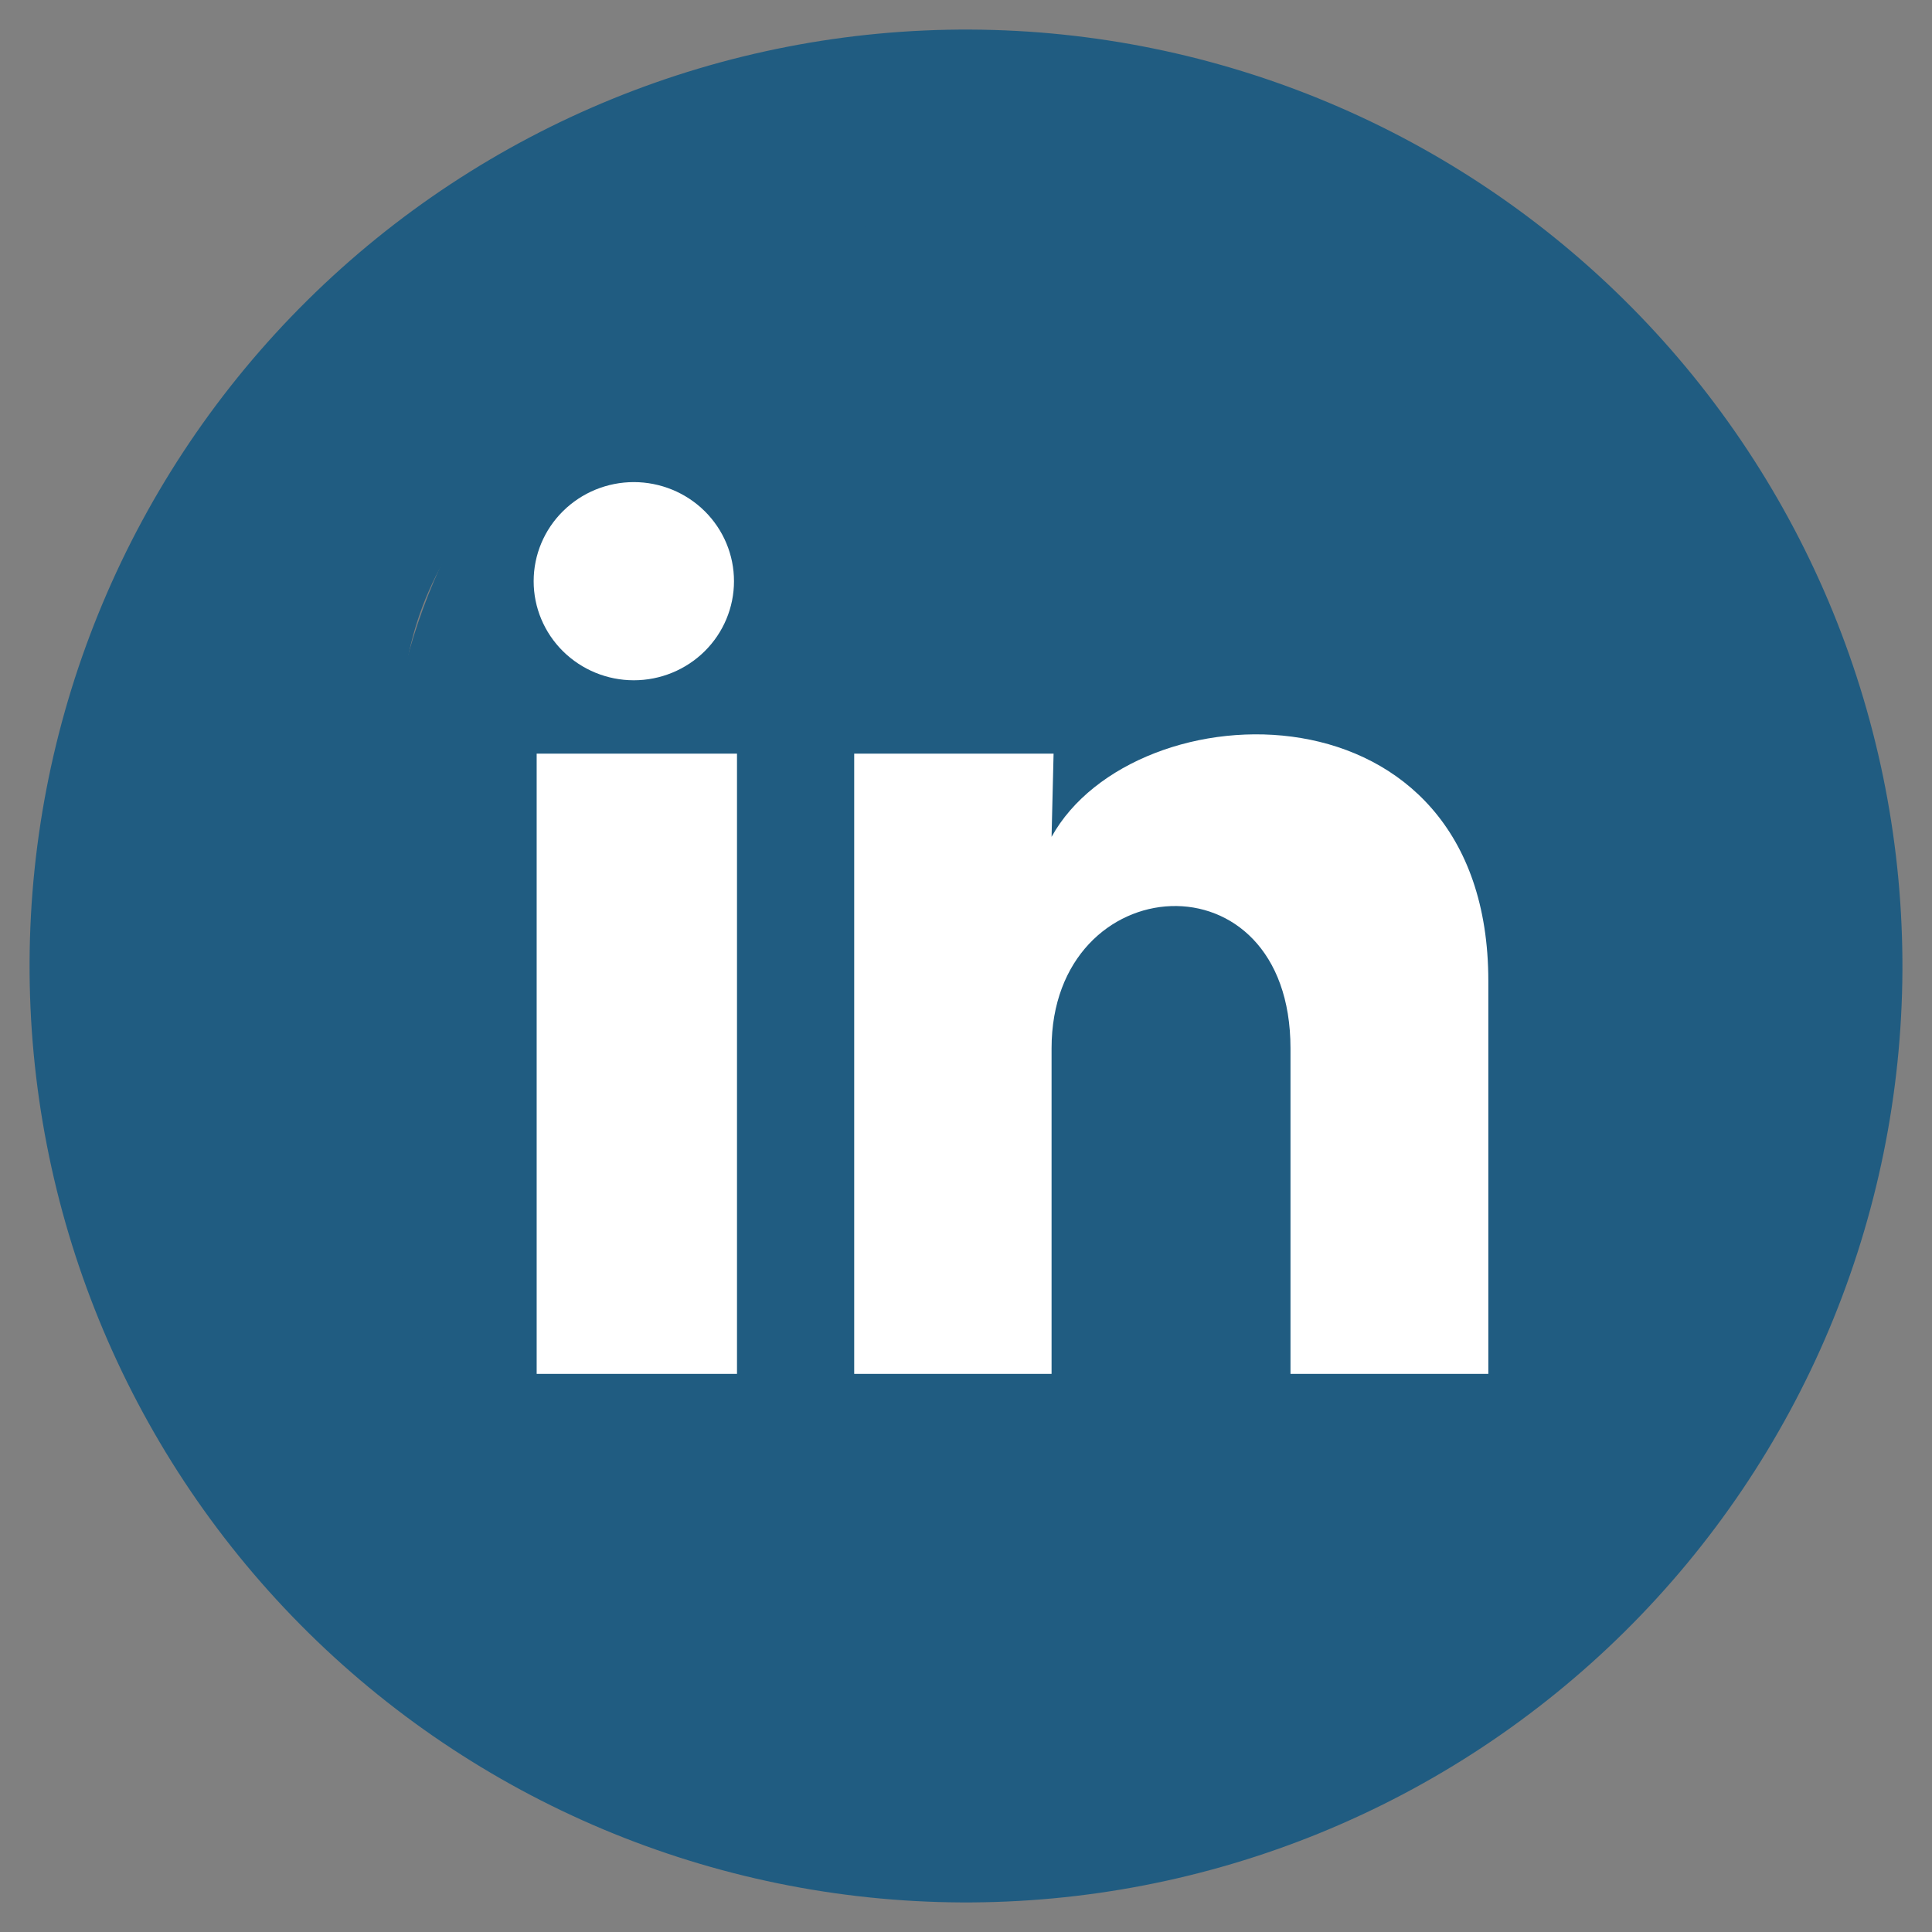 <svg width="45" height="45" viewBox="0 0 45 45" fill="none" xmlns="http://www.w3.org/2000/svg">
<rect x="0" y="0" width="45" height="45" fill="#808080" stroke="none"/>
<g clip-path="url(#clip0_617_1425)">
<path d="M26.012 23.03C25.999 23.721 25.781 24.392 25.386 24.959C24.991 25.526 24.436 25.963 23.792 26.214C23.148 26.466 22.445 26.52 21.77 26.371C21.095 26.222 20.48 25.876 20.002 25.376C19.524 24.877 19.205 24.247 19.086 23.567C18.966 22.886 19.052 22.185 19.331 21.553C19.61 20.921 20.071 20.386 20.655 20.016C21.238 19.646 21.919 19.458 22.61 19.475C23.528 19.509 24.396 19.899 25.032 20.563C25.667 21.226 26.018 22.111 26.012 23.03Z" fill="#205C81"/>
<path d="M28.526 12.102H16.694C15.523 12.102 14.4 12.568 13.572 13.396C12.744 14.223 12.279 15.346 12.279 16.517V28.616C12.279 29.196 12.393 29.77 12.615 30.305C12.837 30.841 13.162 31.328 13.572 31.737C13.982 32.147 14.469 32.472 15.005 32.694C15.54 32.916 16.114 33.03 16.694 33.03H28.526C29.106 33.03 29.68 32.916 30.216 32.694C30.752 32.472 31.238 32.147 31.648 31.737C32.058 31.328 32.383 30.841 32.605 30.305C32.827 29.77 32.941 29.196 32.941 28.616V16.539C32.943 15.957 32.831 15.381 32.61 14.844C32.389 14.306 32.065 13.817 31.654 13.405C31.244 12.992 30.757 12.665 30.22 12.442C29.683 12.218 29.108 12.103 28.526 12.102ZM22.609 28.947C21.438 28.974 20.285 28.651 19.298 28.019C18.311 27.388 17.535 26.476 17.068 25.402C16.602 24.327 16.466 23.138 16.678 21.985C16.89 20.833 17.441 19.77 18.26 18.932C19.079 18.094 20.129 17.52 21.276 17.281C22.423 17.043 23.615 17.151 24.7 17.593C25.785 18.035 26.714 18.791 27.368 19.763C28.022 20.735 28.371 21.88 28.372 23.052C28.381 23.817 28.239 24.578 27.955 25.288C27.67 25.999 27.248 26.647 26.713 27.195C26.178 27.742 25.54 28.179 24.836 28.48C24.131 28.78 23.375 28.939 22.609 28.947ZM29.013 17.158C28.869 17.158 28.727 17.13 28.594 17.074C28.461 17.018 28.341 16.937 28.24 16.834C28.139 16.731 28.06 16.609 28.007 16.475C27.954 16.342 27.928 16.199 27.931 16.055C27.931 15.762 28.047 15.481 28.254 15.274C28.461 15.067 28.742 14.951 29.035 14.951C29.327 14.951 29.608 15.067 29.815 15.274C30.022 15.481 30.138 15.762 30.138 16.055C30.143 16.21 30.113 16.366 30.052 16.509C29.991 16.652 29.9 16.781 29.784 16.886C29.669 16.99 29.532 17.069 29.384 17.116C29.235 17.163 29.078 17.178 28.923 17.158H29.013Z" fill="#205C81"/>
<path d="M22.609 0.689C16.824 0.66 11.265 2.93 7.154 7C3.043 11.07 0.718 16.606 0.689 22.391C0.66 28.176 2.93 33.735 7 37.846C11.07 41.957 16.606 44.282 22.391 44.311C25.255 44.325 28.094 43.776 30.746 42.693C33.398 41.61 35.81 40.015 37.846 38C39.881 35.985 41.5 33.588 42.609 30.948C43.718 28.307 44.297 25.473 44.311 22.609C44.325 19.745 43.776 16.906 42.693 14.254C41.61 11.602 40.015 9.19 38 7.154C35.985 5.119 33.588 3.5 30.948 2.391C28.307 1.281 25.473 0.703 22.609 0.689ZM35.855 28.393C35.861 29.372 35.673 30.342 35.301 31.247C34.93 32.152 34.382 32.975 33.69 33.667C32.998 34.359 32.176 34.907 31.271 35.279C30.366 35.651 29.396 35.839 28.417 35.833H16.805C15.826 35.839 14.857 35.651 13.951 35.279C13.046 34.908 12.224 34.36 11.531 33.668C10.839 32.977 10.292 32.154 9.92 31.249C9.548 30.344 9.359 29.374 9.365 28.395V16.781C9.359 15.803 9.547 14.833 9.919 13.927C10.291 13.022 10.838 12.2 11.53 11.508C12.222 10.816 13.044 10.268 13.949 9.896C14.854 9.524 15.824 9.335 16.803 9.341H28.417C29.396 9.335 30.366 9.524 31.27 9.896C32.175 10.267 32.998 10.815 33.69 11.507C34.381 12.199 34.929 13.021 35.301 13.926C35.672 14.831 35.861 15.8 35.855 16.779V28.393Z" fill="#205C81"/>
<rect x="9" y="5" width="28" height="36" rx="14" fill="#205C81"/>
<path d="M17.096 13.538C17.096 14.15 16.85 14.737 16.412 15.17C15.974 15.602 15.381 15.845 14.762 15.845C14.143 15.845 13.55 15.601 13.112 15.168C12.675 14.735 12.429 14.148 12.43 13.536C12.43 12.924 12.676 12.337 13.114 11.905C13.552 11.472 14.145 11.229 14.764 11.229C15.383 11.23 15.976 11.473 16.414 11.906C16.851 12.339 17.097 12.926 17.096 13.538ZM17.166 17.554H12.5V32H17.166V17.554ZM24.54 17.554H19.896V32H24.493V24.419C24.493 20.196 30.058 19.804 30.058 24.419V32H34.666V22.85C34.666 15.731 26.43 15.996 24.493 19.492L24.54 17.554Z" fill="white"/>
</g>
<defs>
<clipPath id="clip0_617_1425">
<rect width="45" height="45" fill="white"/>
</clipPath>
</defs>
</svg>
